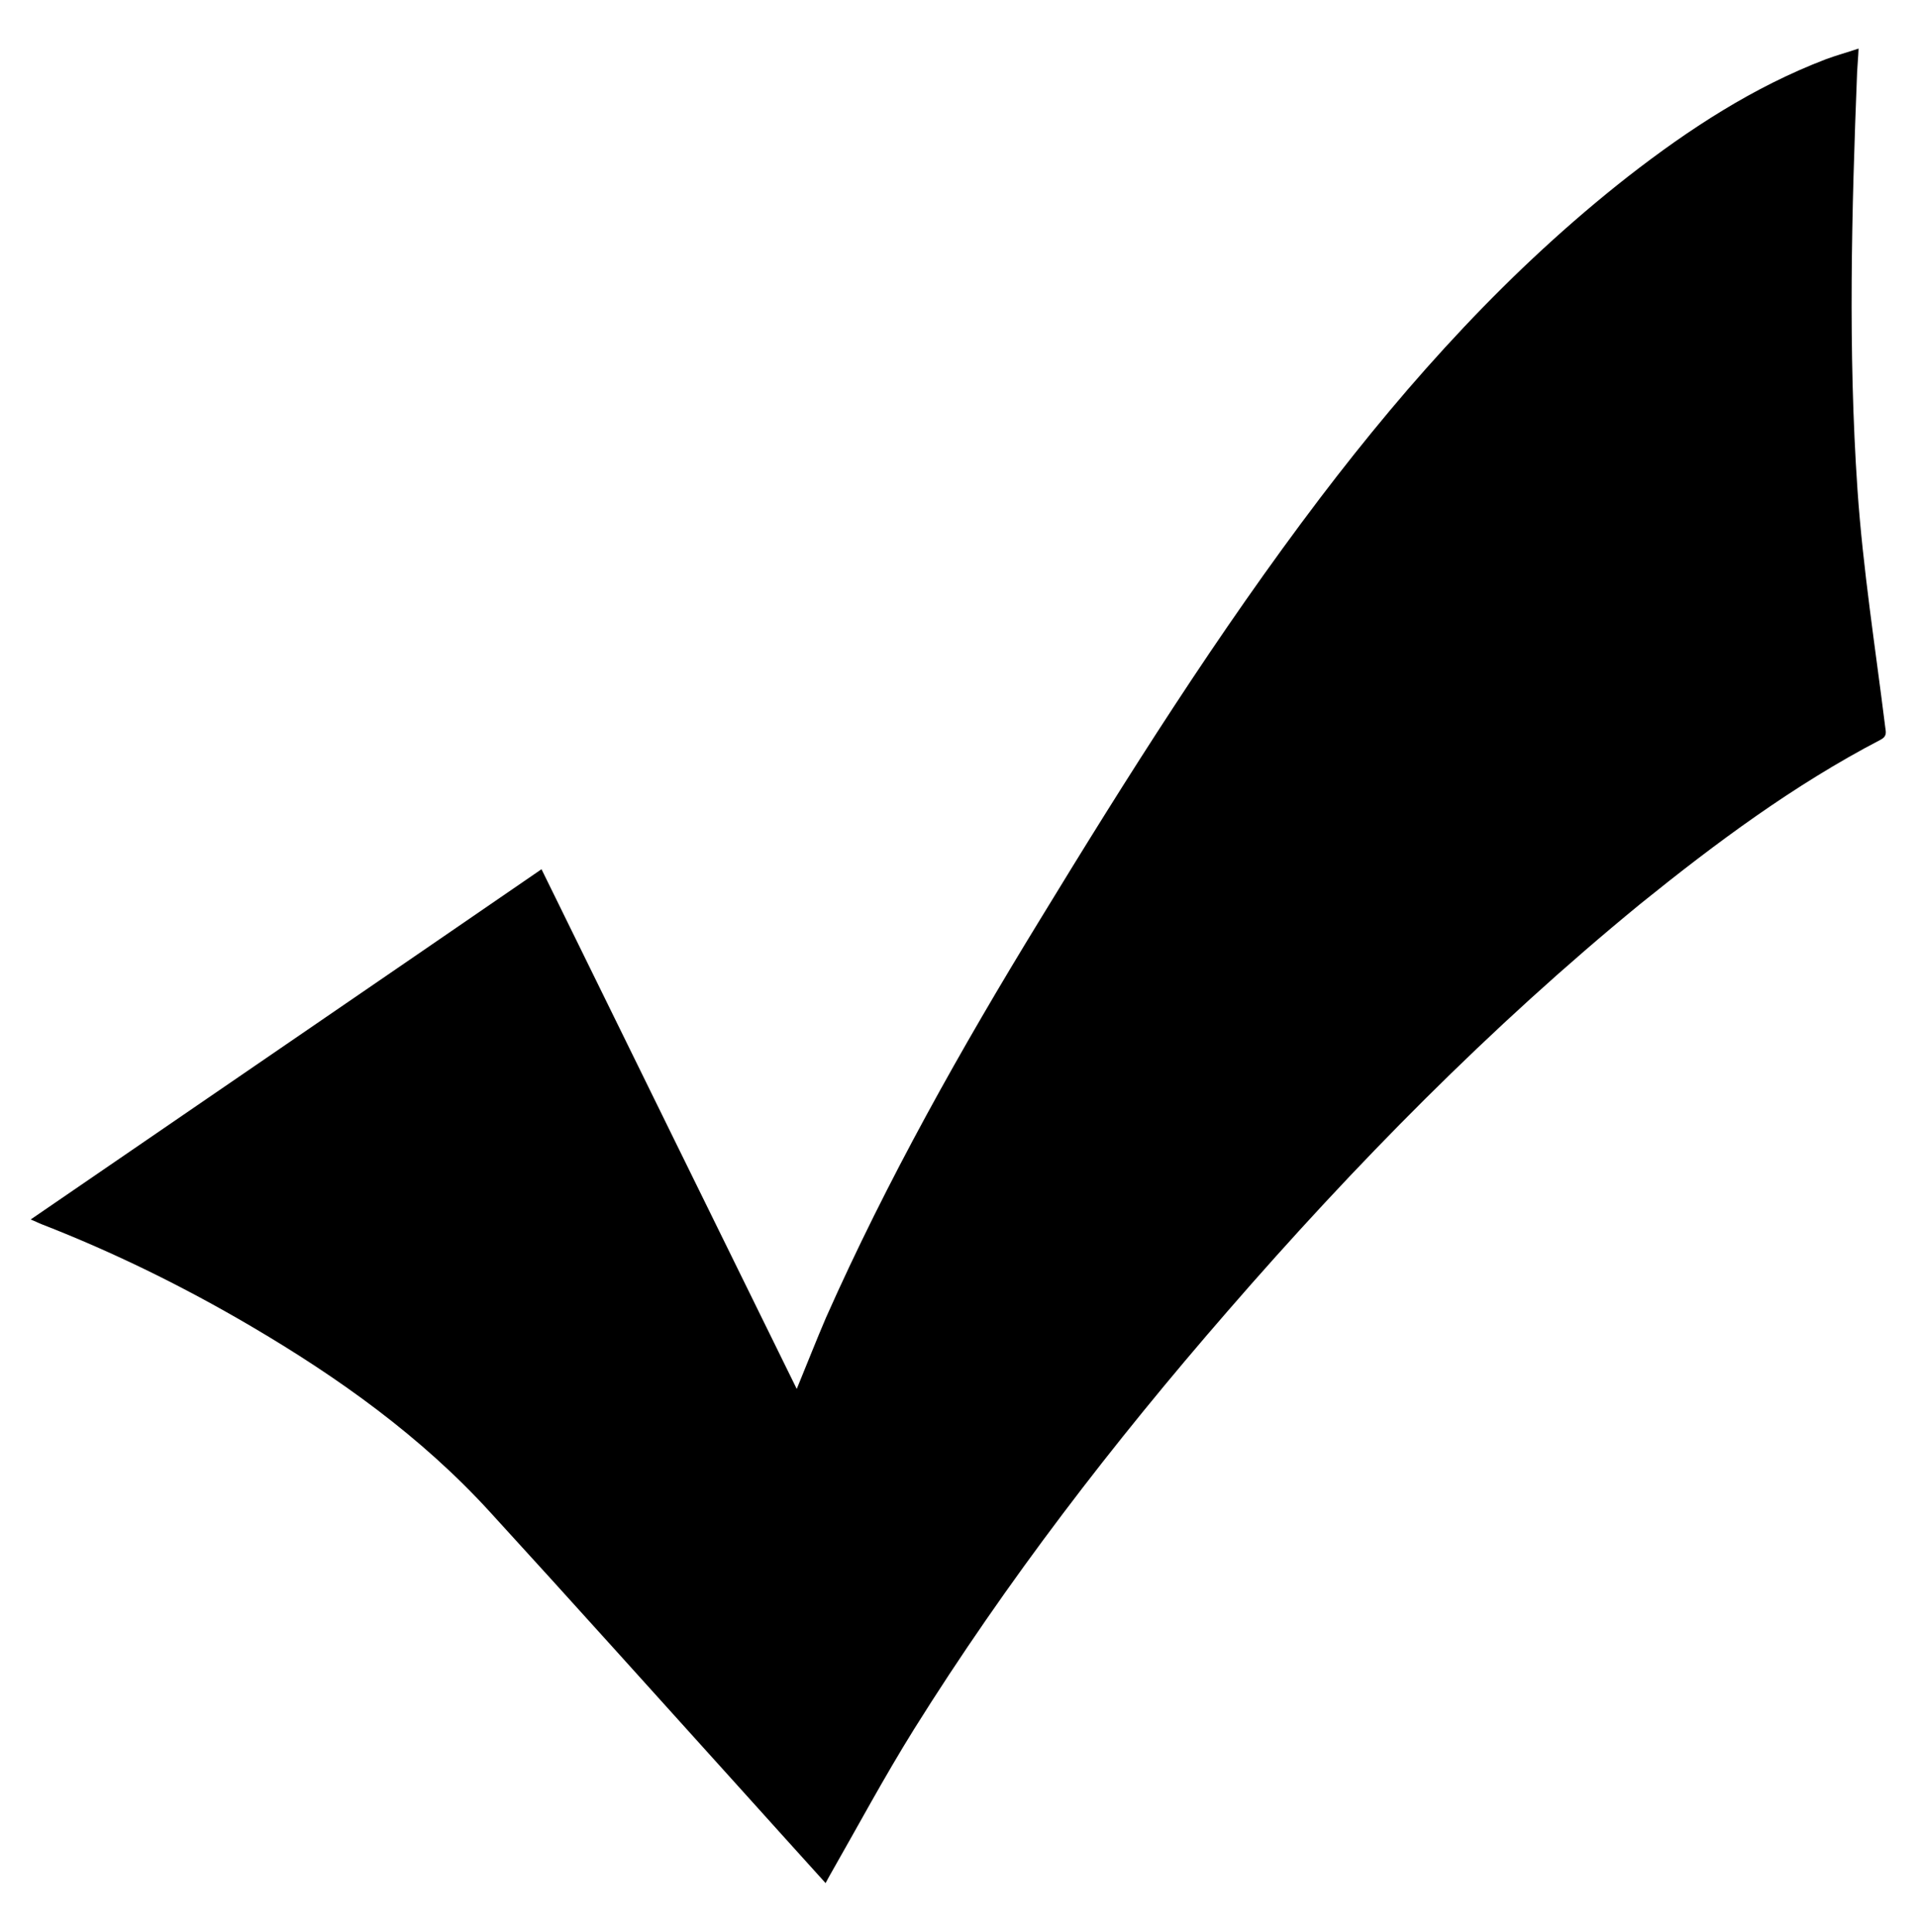 <?xml version="1.0" encoding="utf-8"?>
<!-- Generator: Adobe Illustrator 26.0.2, SVG Export Plug-In . SVG Version: 6.00 Build 0)  -->
<svg version="1.1" id="Layer_1" xmlns="http://www.w3.org/2000/svg" xmlns:xlink="http://www.w3.org/1999/xlink" x="0px" y="0px"
	 viewBox="0 0 525 529" style="enable-background:new 0 0 525 529;" xml:space="preserve">
<path d="M226.1,515.6c-8.2-9.1-16.2-17.9-24.1-26.7c-22.6-25-45.1-50.1-67.8-74.9c-18.9-20.7-41.5-36.8-65.5-50.9
	c-18.4-10.8-37.5-20.2-57.3-27.9c-0.8-0.3-1.5-0.7-3-1.3c46.8-32.1,93.2-63.8,139.9-95.9c23.3,47.5,46.5,94.7,69.9,142.3
	c2.8-6.8,5.3-13.2,8-19.5C243,323,263.2,287.1,284.7,252c24.1-39.5,48.8-78.7,76.8-115.6c24.8-32.6,52.1-62.8,84.4-88.1
	c16.7-13,34.3-24.5,54.2-32.1c2.7-1,5.6-1.8,8.9-2.9c-0.1,2.4-0.3,4.4-0.4,6.4c-1.5,38.1-2.5,76.3,0.1,114.4
	c1.5,21.7,4.9,43.3,7.6,65c0.2,1.4,0.5,2.5-1.2,3.4c-23.8,12.4-45.2,28.3-66,45.1C408.1,281.2,371,318.9,336.2,359
	c-31.4,36.1-60.5,73.9-85.9,114.5c-8.1,13-15.4,26.6-23,39.9C227,513.9,226.7,514.5,226.1,515.6z"/>
</svg>
